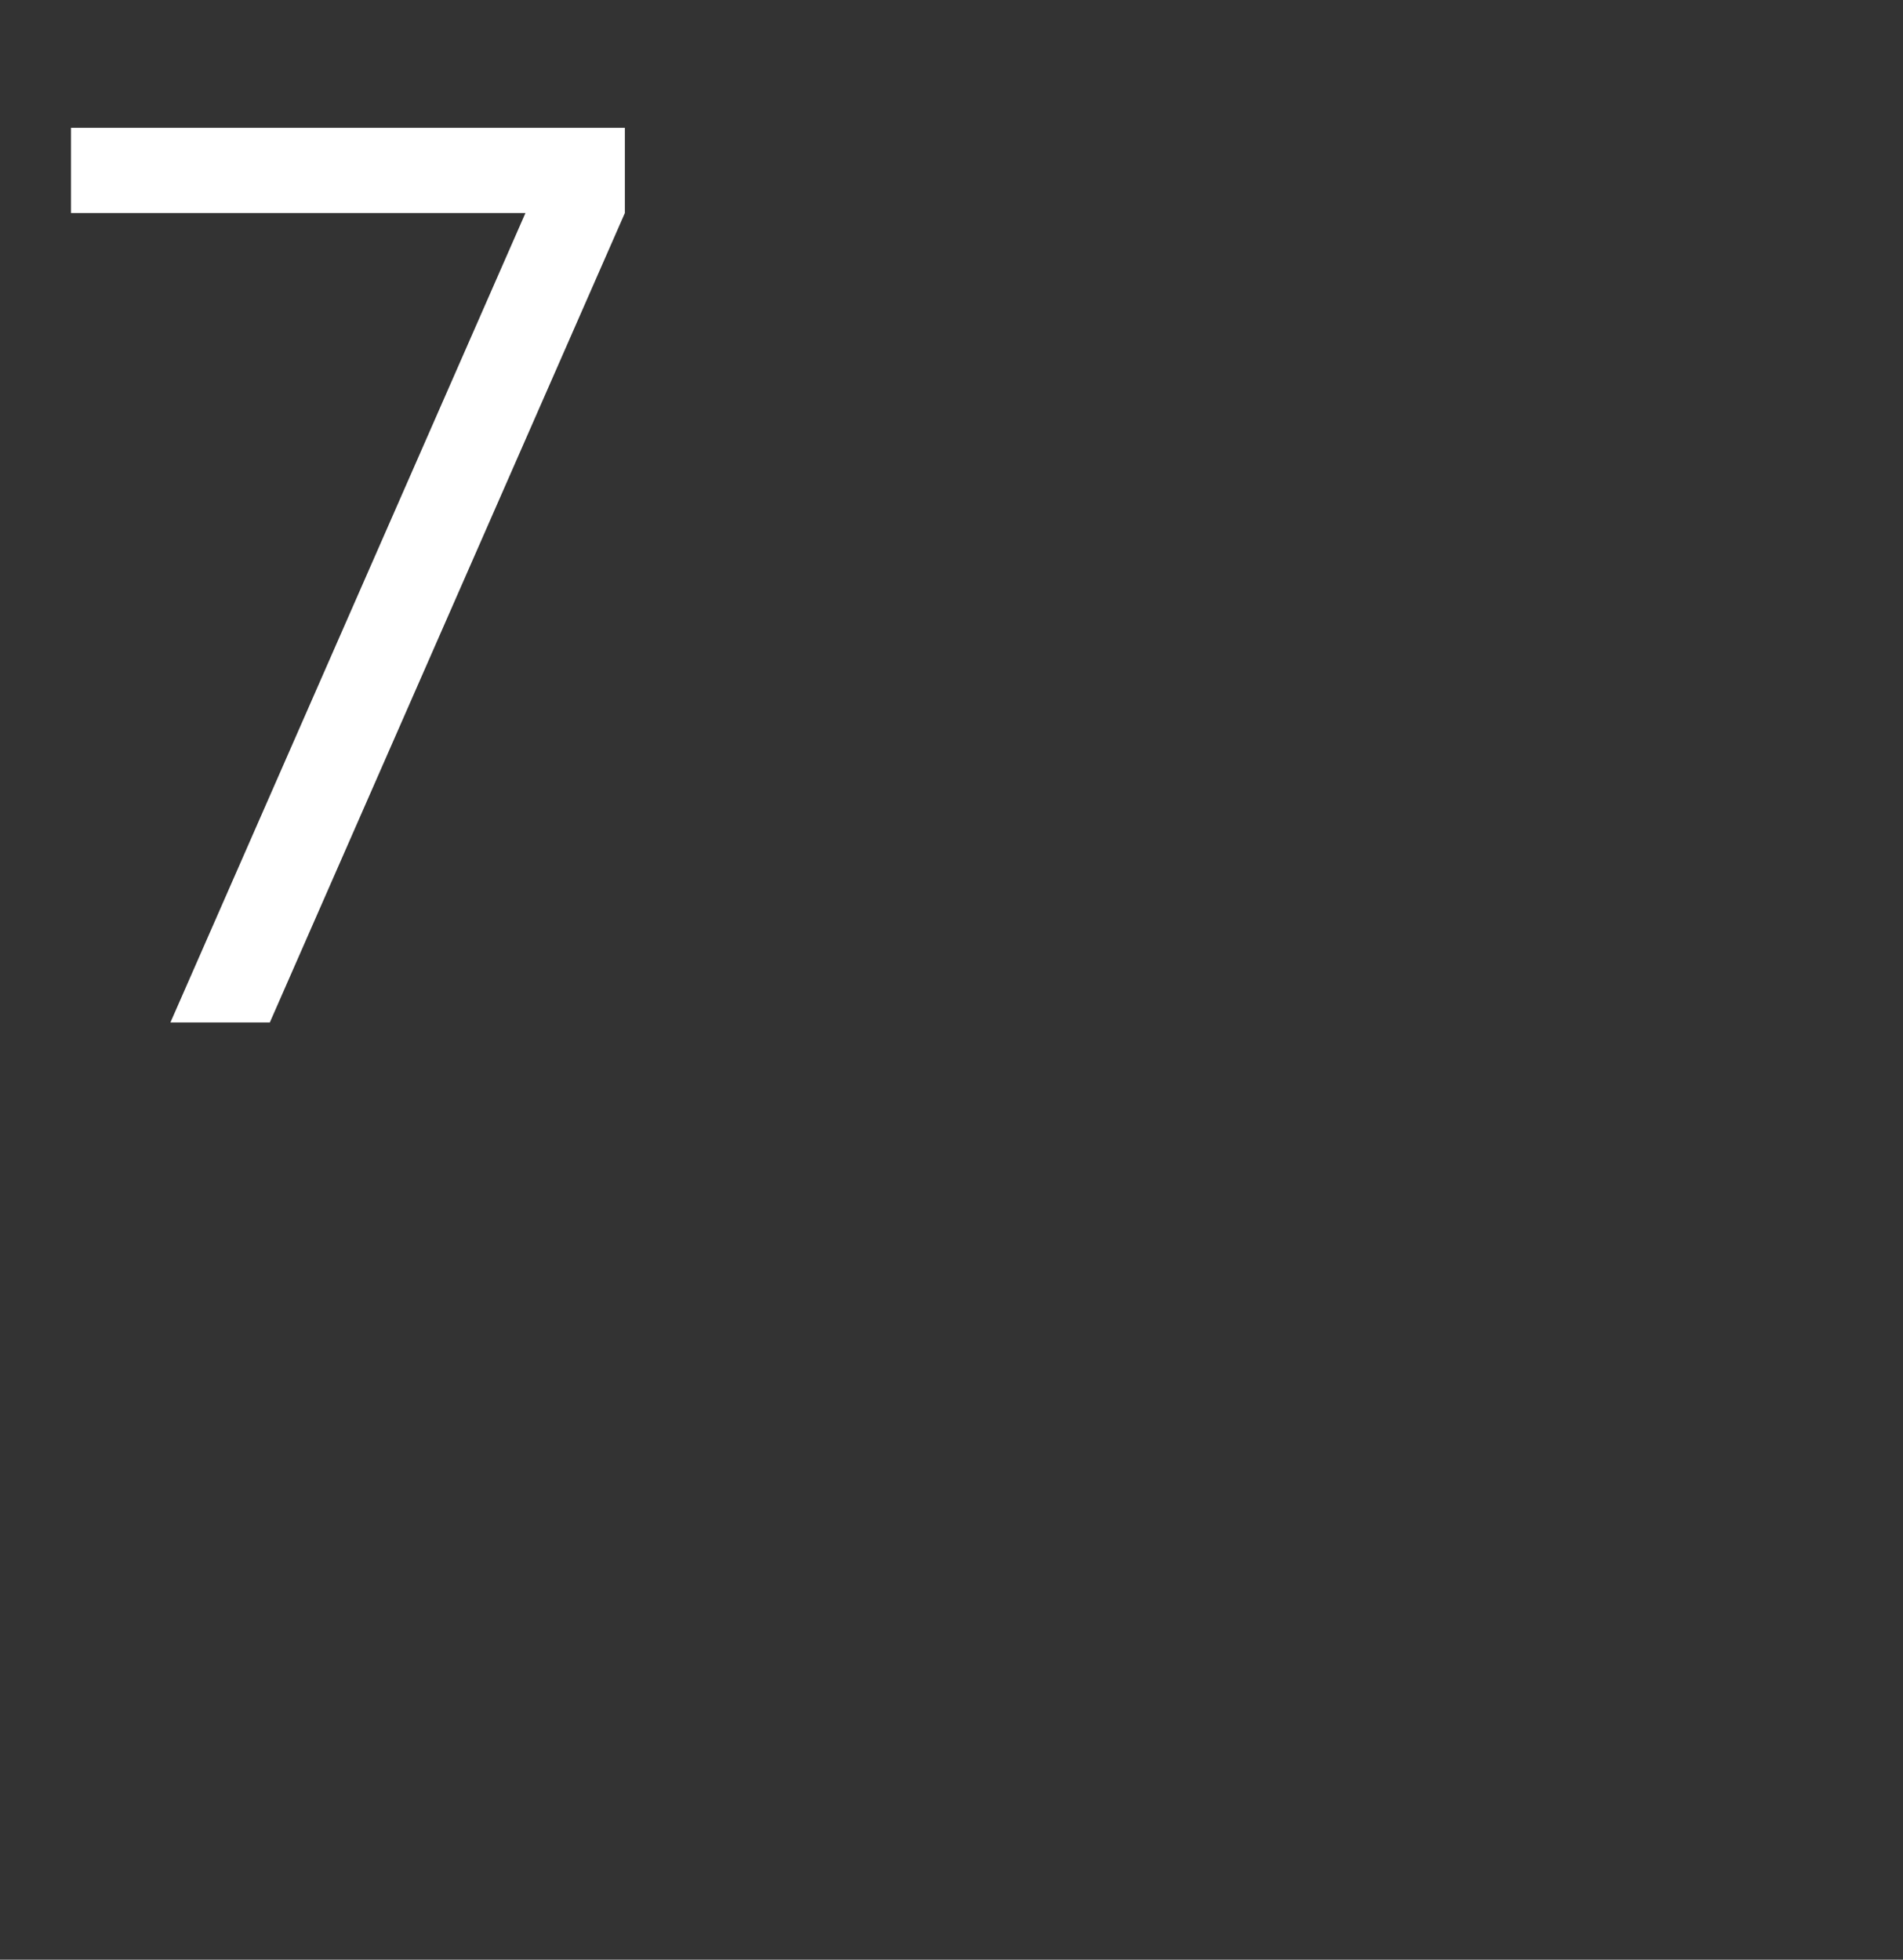 <?xml version="1.0" standalone="no"?>
<!DOCTYPE svg PUBLIC "-//W3C//DTD SVG 1.1//EN" "http://www.w3.org/Graphics/SVG/1.1/DTD/svg11.dtd">
<svg xmlns="http://www.w3.org/2000/svg" version="1.1" width="13.4px" height="13.8px" viewBox="0 0 13.4 13.8">
  <rect x="0" y="0" width="13.4" height="13.8" fill="#333333" stroke="none"/>
  <desc>7</desc>
  <defs/>
  <g id="Polygon436389">
    <path d="M 3.7 1.5 L 0.5 1.5 L 0.5 0.9 L 4.4 0.9 L 4.4 1.5 L 1.9 7.2 L 1.2 7.2 L 3.7 1.5 Z " stroke="none" fill="#fff"/>
  </g>
</svg>